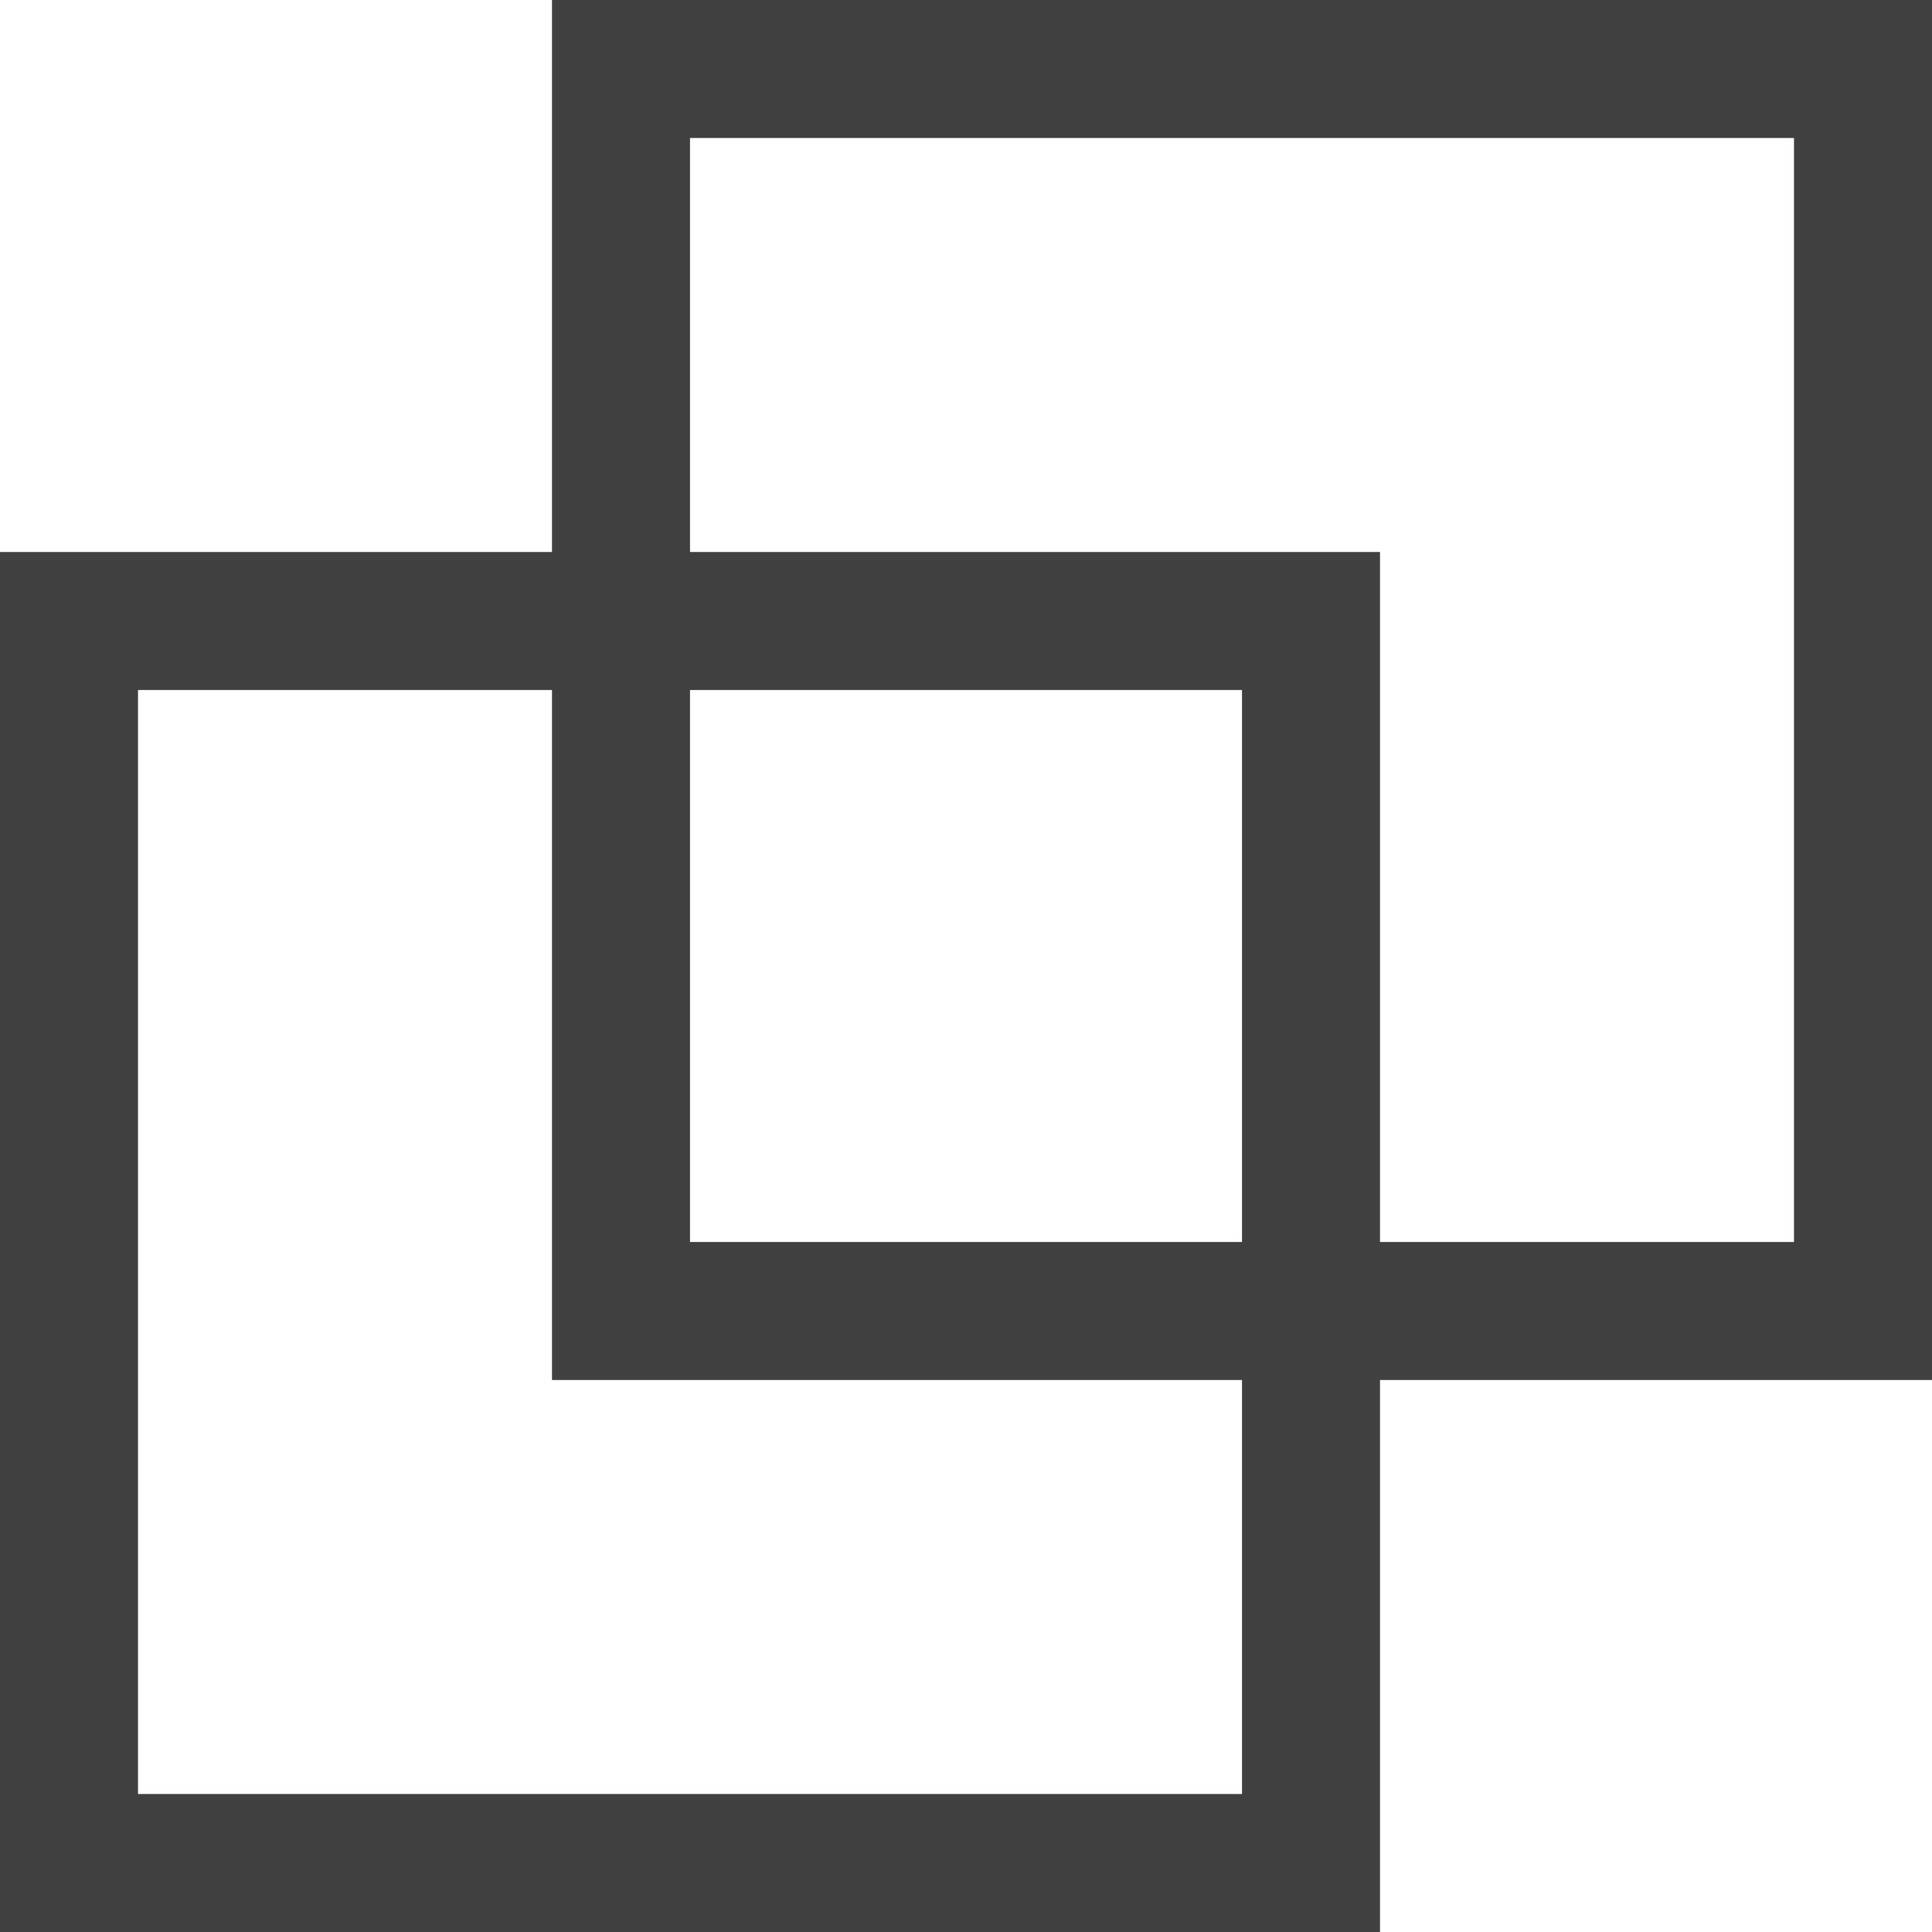 <svg xmlns="http://www.w3.org/2000/svg" width="14" height="14" viewBox="0 0 14 14"><g transform="translate(-1012 -12959.671)"><g transform="translate(1012 12963.671)" fill="none" stroke="#404040" stroke-width="1"><rect width="10" height="10" stroke="none"/><rect x="0.5" y="0.5" width="9" height="9" fill="none"/></g><g transform="translate(1016 12959.671)" fill="none" stroke="#404040" stroke-width="1"><rect width="10" height="10" stroke="none"/><rect x="0.5" y="0.5" width="9" height="9" fill="none"/></g></g></svg>